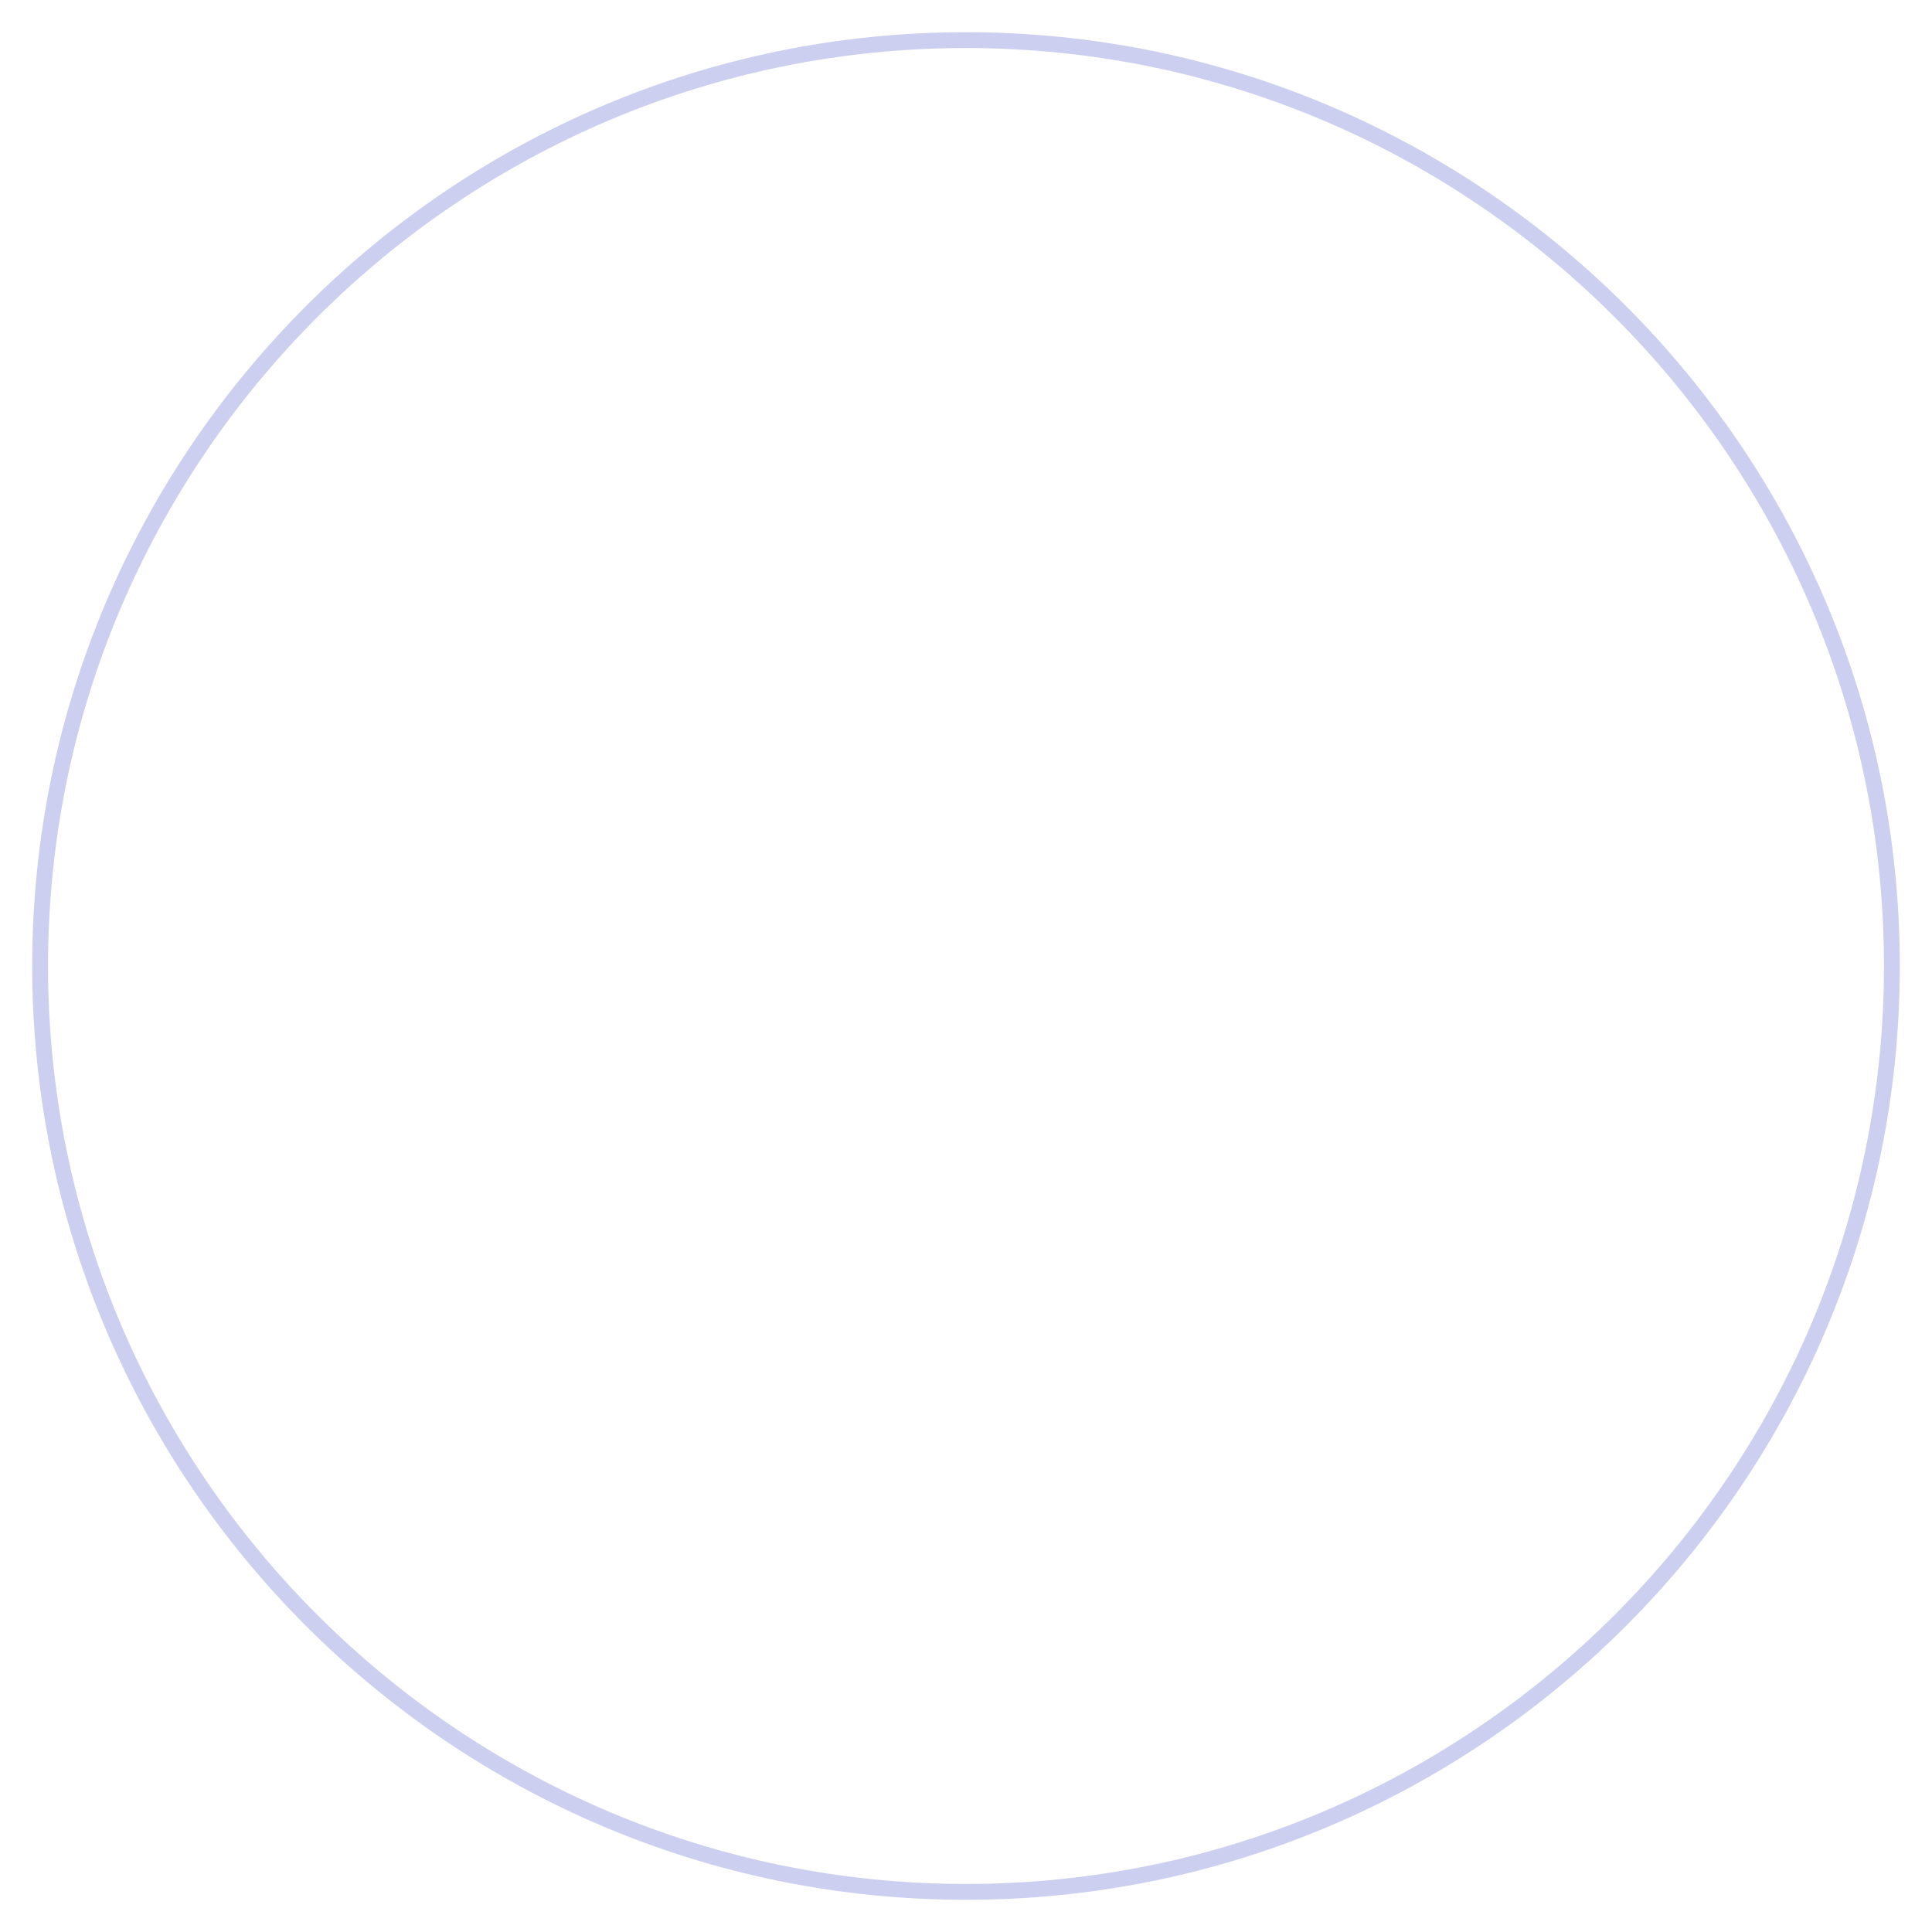 <?xml version="1.0" encoding="utf-8"?>
<!-- Generator: Adobe Illustrator 28.2.0, SVG Export Plug-In . SVG Version: 6.00 Build 0)  -->
<svg version="1.1" id="レイヤー_1" xmlns="http://www.w3.org/2000/svg" xmlns:xlink="http://www.w3.org/1999/xlink" x="0px"
	 y="0px" viewBox="0 0 300 300" style="enable-background:new 0 0 300 300;" xml:space="preserve">
<style type="text/css">
	.st0{fill:#CDCFF0;}
</style>
<path class="st0" d="M150,295C70.05,295,5,229.95,5,150S70.05,5,150,5s145,65.05,145,145S229.95,295,150,295z M150,7.46
	C71.41,7.46,7.46,71.41,7.46,150c0,78.6,63.94,142.54,142.54,142.54c78.59,0,142.54-63.94,142.54-142.54
	C292.54,71.41,228.59,7.46,150,7.46z"/>
</svg>

